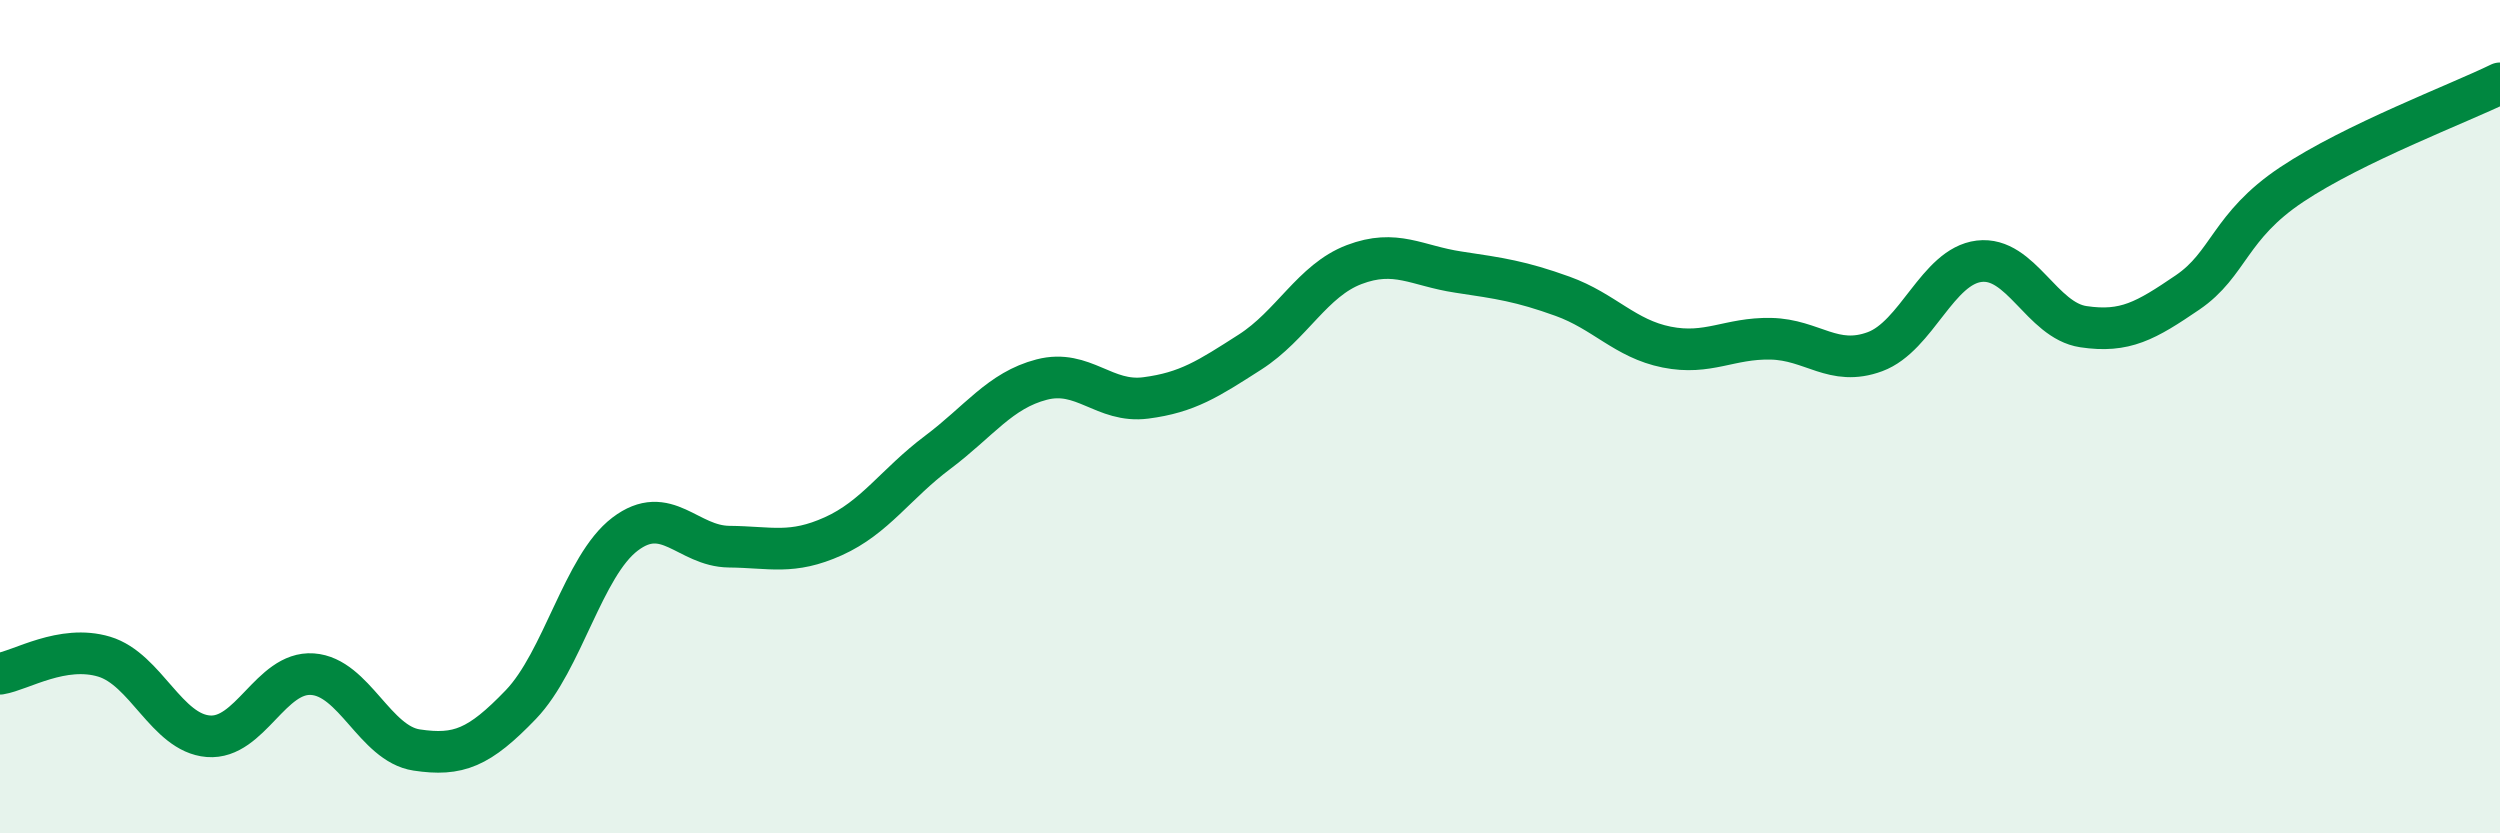 
    <svg width="60" height="20" viewBox="0 0 60 20" xmlns="http://www.w3.org/2000/svg">
      <path
        d="M 0,16.17 C 0.5,16.09 1.5,15.46 2.5,15.76 C 3.5,16.06 4,17.59 5,17.67 C 6,17.75 6.5,16.11 7.5,16.18 C 8.5,16.25 9,17.85 10,18 C 11,18.15 11.5,17.95 12.5,16.91 C 13.5,15.87 14,13.58 15,12.82 C 16,12.06 16.5,13.11 17.5,13.12 C 18.5,13.13 19,13.32 20,12.87 C 21,12.42 21.5,11.61 22.5,10.86 C 23.5,10.11 24,9.37 25,9.11 C 26,8.85 26.5,9.68 27.5,9.55 C 28.5,9.42 29,9.09 30,8.45 C 31,7.81 31.5,6.73 32.5,6.35 C 33.5,5.97 34,6.38 35,6.53 C 36,6.68 36.5,6.75 37.5,7.11 C 38.5,7.47 39,8.13 40,8.33 C 41,8.53 41.5,8.11 42.5,8.13 C 43.5,8.15 44,8.81 45,8.44 C 46,8.07 46.5,6.39 47.5,6.27 C 48.5,6.15 49,7.69 50,7.84 C 51,7.99 51.5,7.7 52.5,7.02 C 53.5,6.34 53.5,5.43 55,4.43 C 56.5,3.43 59,2.49 60,2L60 20L0 20Z"
        fill="#008740"
        opacity="0.1"
        stroke-linecap="round"
        stroke-linejoin="round"
      />
      <path
        d="M 0,16.17 C 0.5,16.09 1.5,15.46 2.5,15.76 C 3.5,16.06 4,17.59 5,17.67 C 6,17.75 6.5,16.11 7.5,16.18 C 8.5,16.25 9,17.85 10,18 C 11,18.15 11.5,17.95 12.5,16.91 C 13.5,15.87 14,13.58 15,12.82 C 16,12.06 16.5,13.11 17.5,13.12 C 18.5,13.13 19,13.32 20,12.87 C 21,12.42 21.5,11.61 22.5,10.86 C 23.5,10.11 24,9.37 25,9.11 C 26,8.85 26.5,9.68 27.5,9.55 C 28.5,9.42 29,9.09 30,8.45 C 31,7.81 31.5,6.73 32.5,6.35 C 33.5,5.97 34,6.38 35,6.53 C 36,6.68 36.5,6.75 37.5,7.11 C 38.5,7.47 39,8.13 40,8.33 C 41,8.53 41.5,8.11 42.5,8.13 C 43.5,8.15 44,8.81 45,8.44 C 46,8.07 46.5,6.39 47.5,6.27 C 48.5,6.15 49,7.69 50,7.84 C 51,7.99 51.5,7.7 52.5,7.02 C 53.5,6.34 53.5,5.43 55,4.43 C 56.5,3.43 59,2.49 60,2"
        stroke="#008740"
        stroke-width="1"
        fill="none"
        stroke-linecap="round"
        stroke-linejoin="round"
      />
    </svg>
  